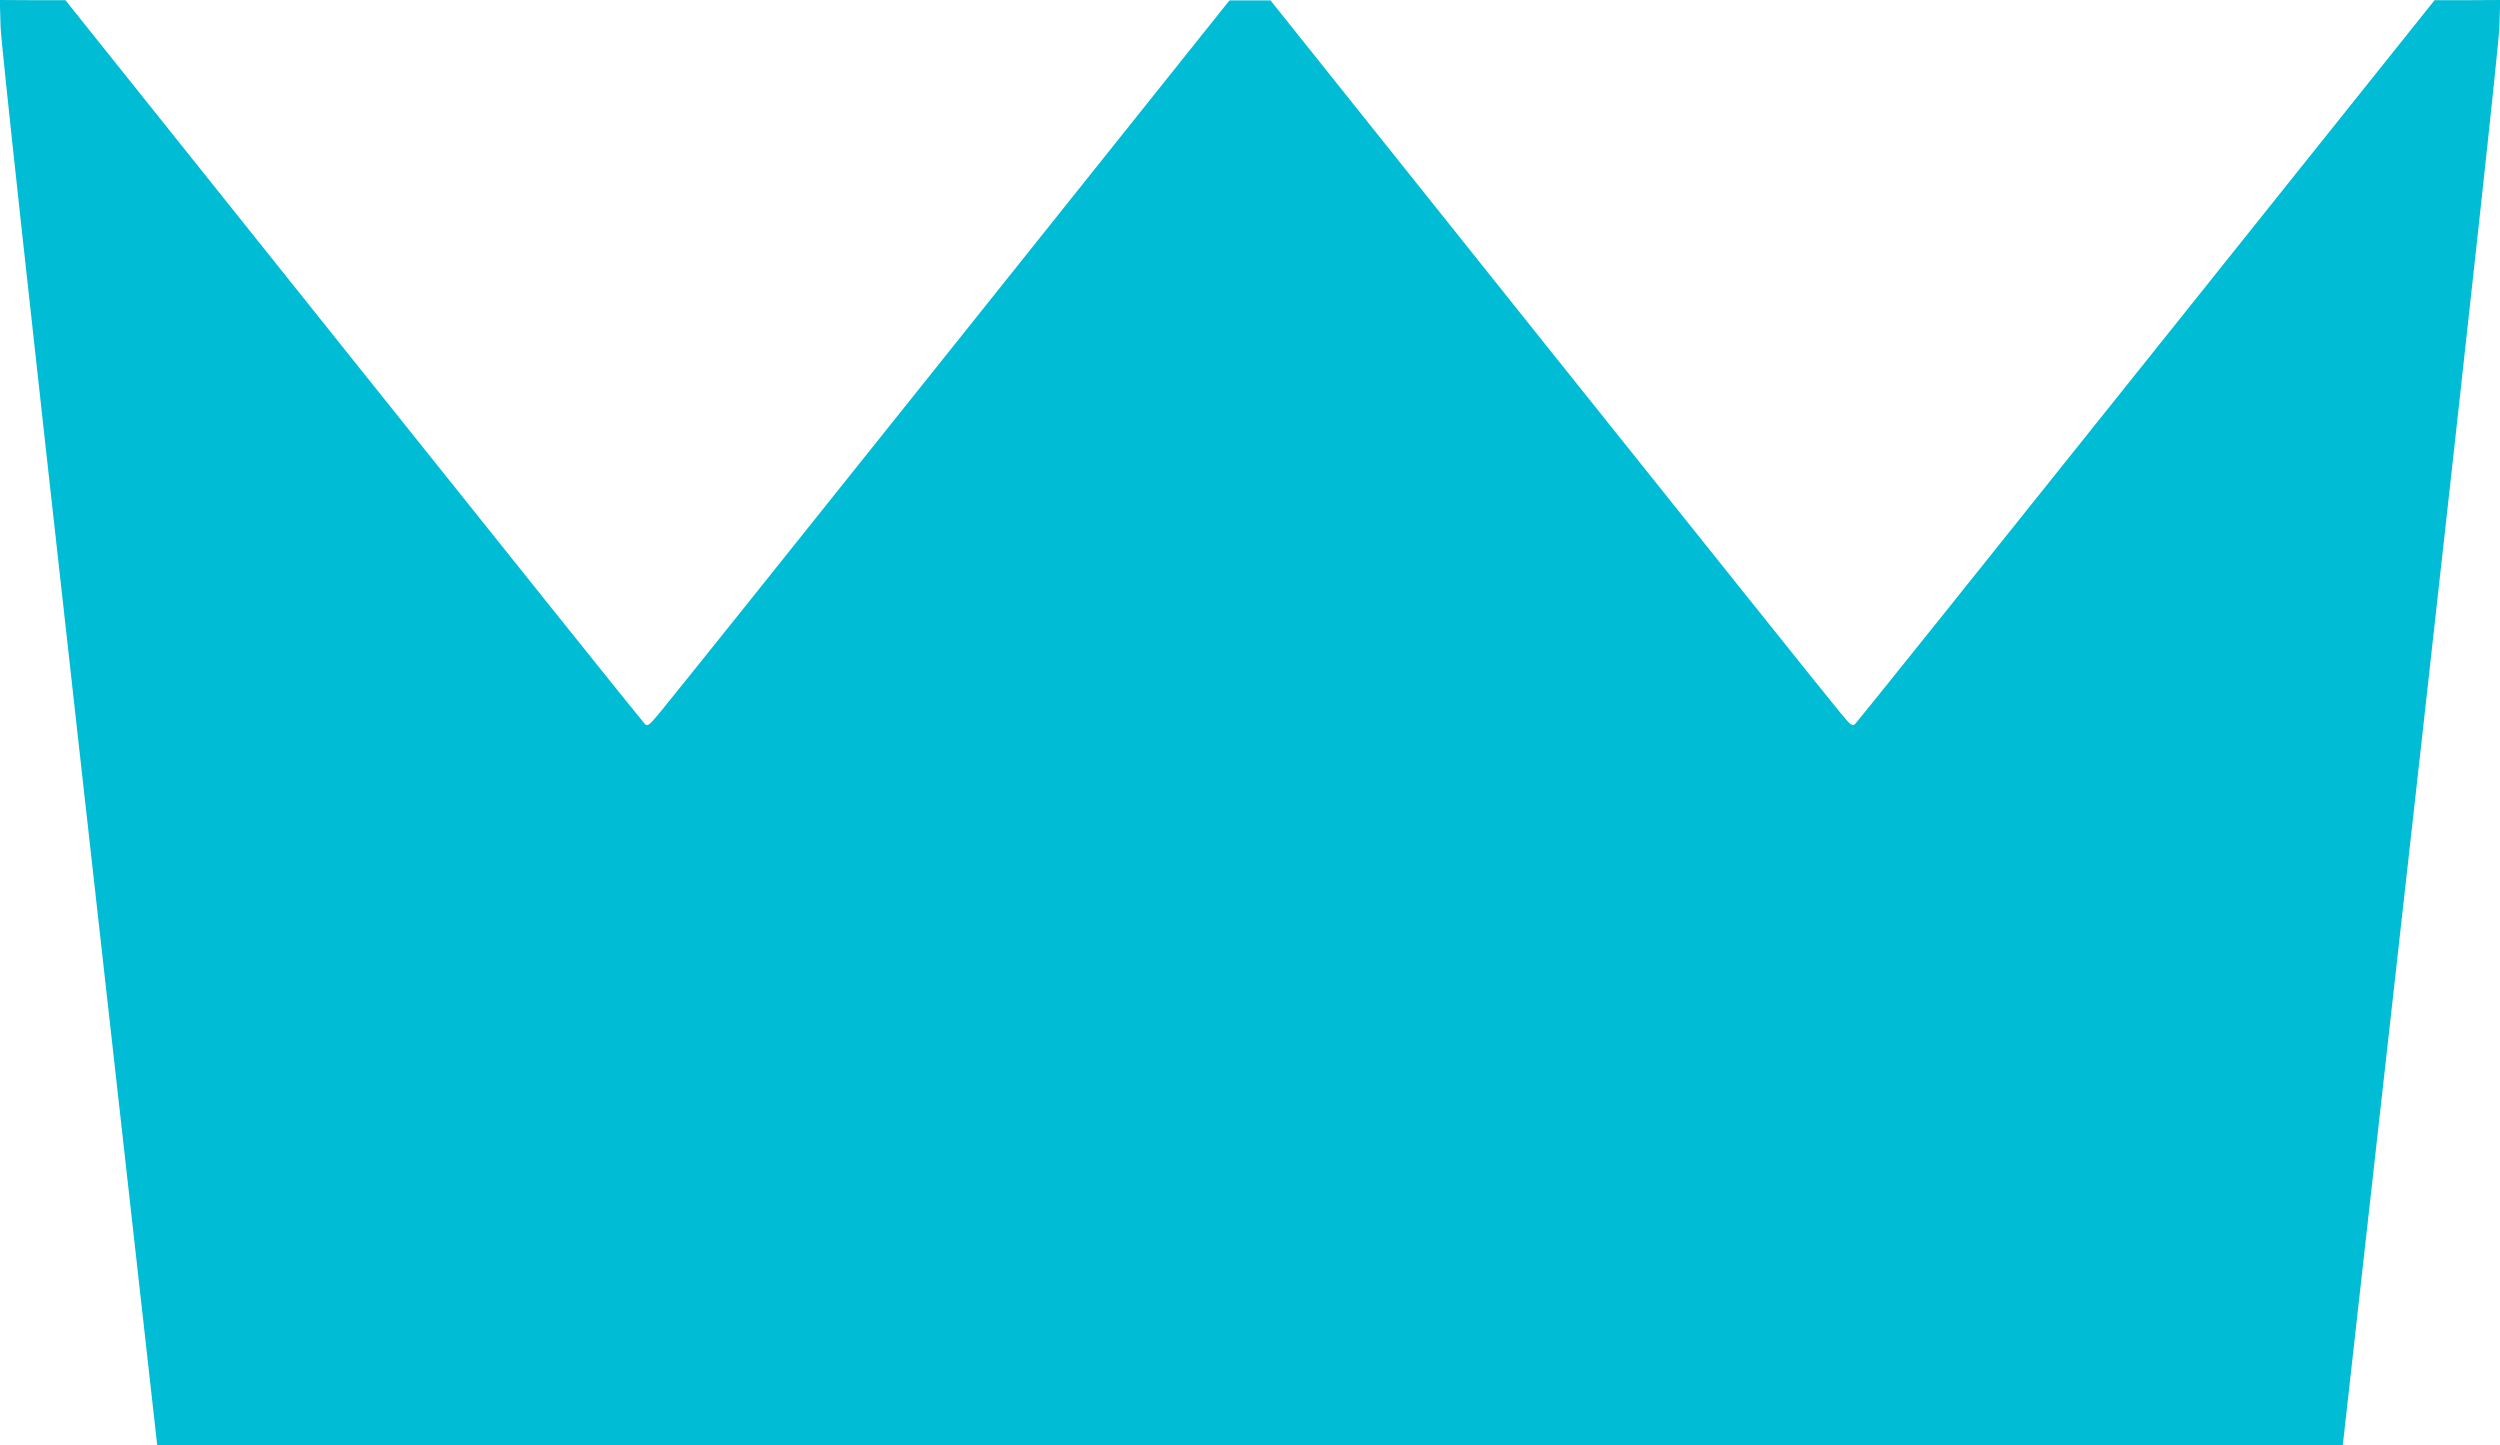 <?xml version="1.0" standalone="no"?>
<!DOCTYPE svg PUBLIC "-//W3C//DTD SVG 20010904//EN"
 "http://www.w3.org/TR/2001/REC-SVG-20010904/DTD/svg10.dtd">
<svg version="1.0" xmlns="http://www.w3.org/2000/svg"
 width="1280pt" height="740pt" viewBox="0 0 1280 740"
 preserveAspectRatio="xMidYMid meet">
<g transform="translate(0,740) scale(0.1,-0.1)"
fill="#00bcd4" stroke="none">
<path d="M3 7263 c3 -89 146 -1399 403 -3700 l399 -3563 5595 0 5595 0 399
3563 c257 2301 400 3611 403 3700 l4 137 -168 -1 -168 0 -1475 -1845 c-811
-1015 -1482 -1852 -1491 -1860 -15 -14 -22 -9 -75 55 -33 38 -702 875 -1489
1859 l-1430 1790 -105 0 -105 0 -1430 -1790 c-786 -984 -1456 -1821 -1489
-1859 -53 -64 -60 -69 -75 -55 -9 8 -680 845 -1491 1860 l-1475 1845 -168 0
-168 1 4 -137z"/>
</g>
</svg>
